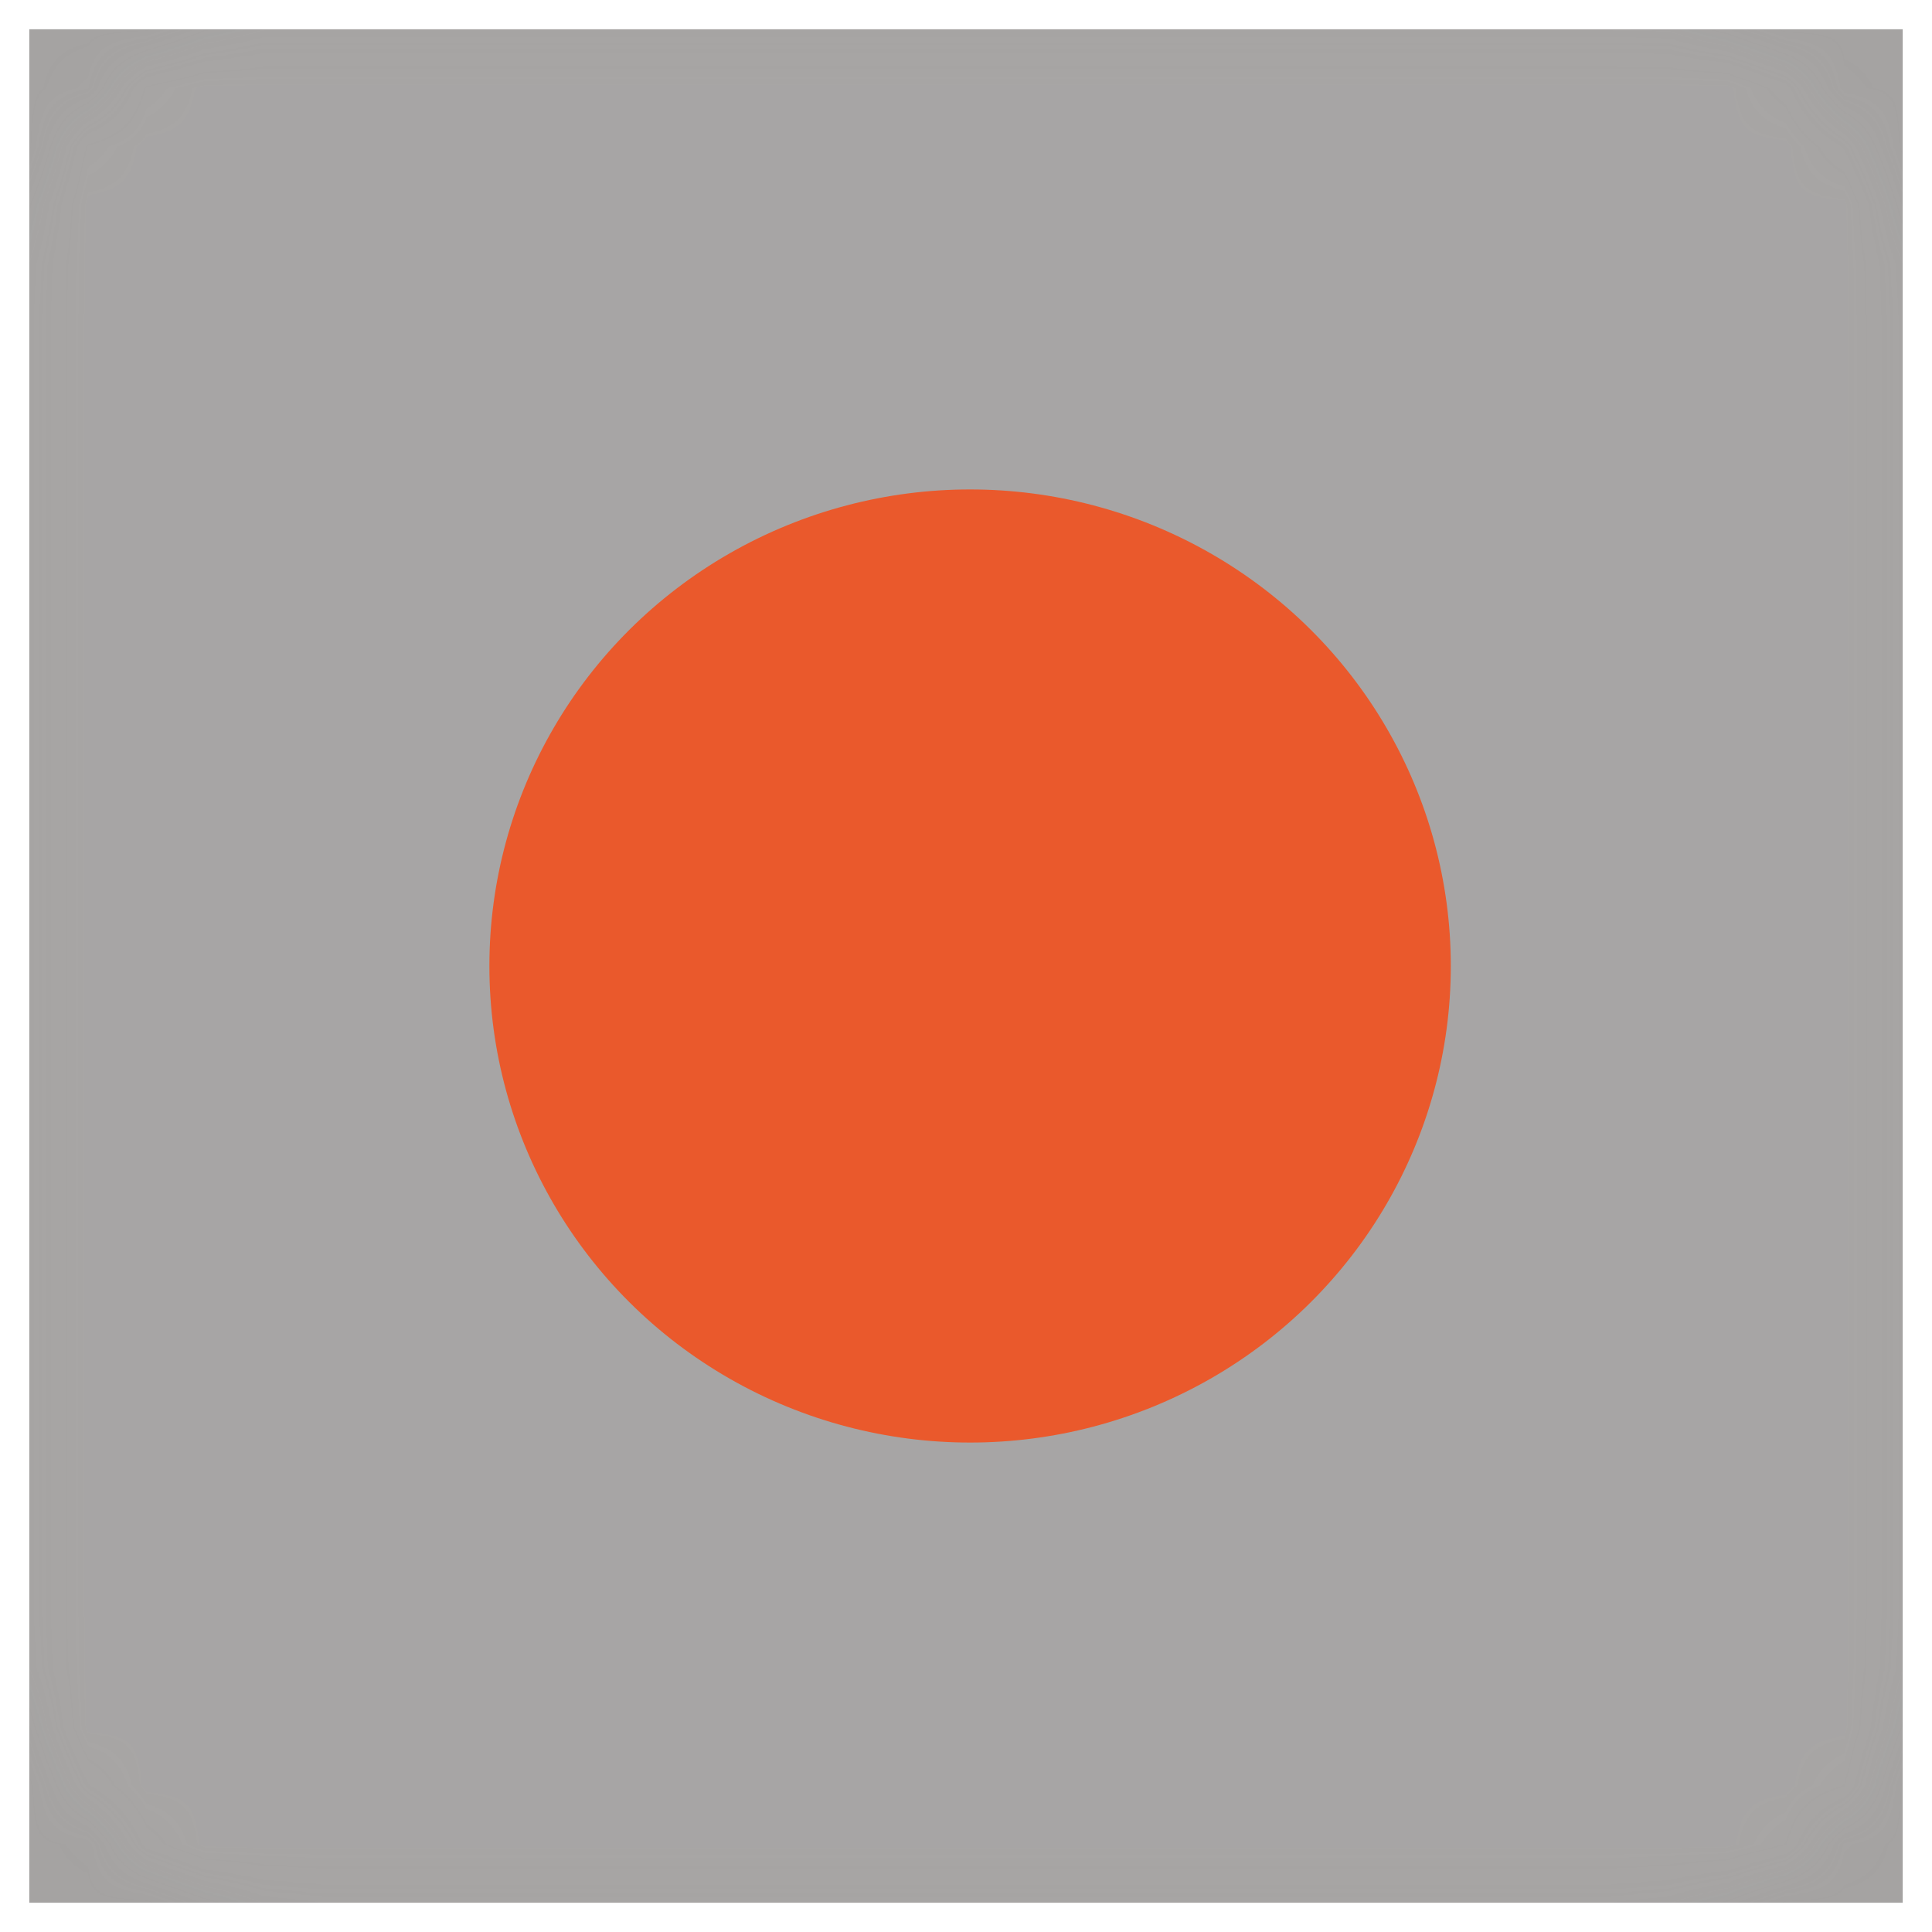<?xml version="1.0" encoding="UTF-8"?> <svg xmlns="http://www.w3.org/2000/svg" width="33" height="33" viewBox="0 0 33 33" fill="none"> <g clip-path="url(#clip0_297_3913)"> <rect width="32" height="32" transform="translate(0.5 0.5)" fill="#A5A3A2"></rect> <mask id="mask0_297_3913" style="mask-type:alpha" maskUnits="userSpaceOnUse" x="0" y="0" width="33" height="33"> <rect x="0.5" y="0.5" width="32" height="32" rx="4.211" fill="#8C37F5"></rect> </mask> <g mask="url(#mask0_297_3913)"> <ellipse cx="16.57" cy="16.5" rx="8.211" ry="8.14" fill="#FF3D00" fill-opacity="0.8"></ellipse> <g filter="url(#filter0_b_297_3913)"> <rect width="32" height="32" transform="translate(0.5 0.5)" fill="url(#paint0_linear_297_3913)" fill-opacity="0.07"></rect> </g> </g> </g> <defs> <filter id="filter0_b_297_3913" x="-5.114" y="-5.114" width="43.228" height="43.228" filterUnits="userSpaceOnUse" color-interpolation-filters="sRGB"> <feFlood flood-opacity="0" result="BackgroundImageFix"></feFlood> <feGaussianBlur in="BackgroundImageFix" stdDeviation="2.807"></feGaussianBlur> <feComposite in2="SourceAlpha" operator="in" result="effect1_backgroundBlur_297_3913"></feComposite> <feBlend mode="normal" in="SourceGraphic" in2="effect1_backgroundBlur_297_3913" result="shape"></feBlend> </filter> <linearGradient id="paint0_linear_297_3913" x1="16" y1="0" x2="16" y2="32" gradientUnits="userSpaceOnUse"> <stop stop-color="#CACACA"></stop> <stop offset="1" stop-color="#C6C6C6"></stop> <stop offset="1" stop-color="white"></stop> </linearGradient> <clipPath id="clip0_297_3913"> <rect width="32" height="32" fill="white" transform="translate(0.5 0.5)"></rect> </clipPath> </defs> </svg> 